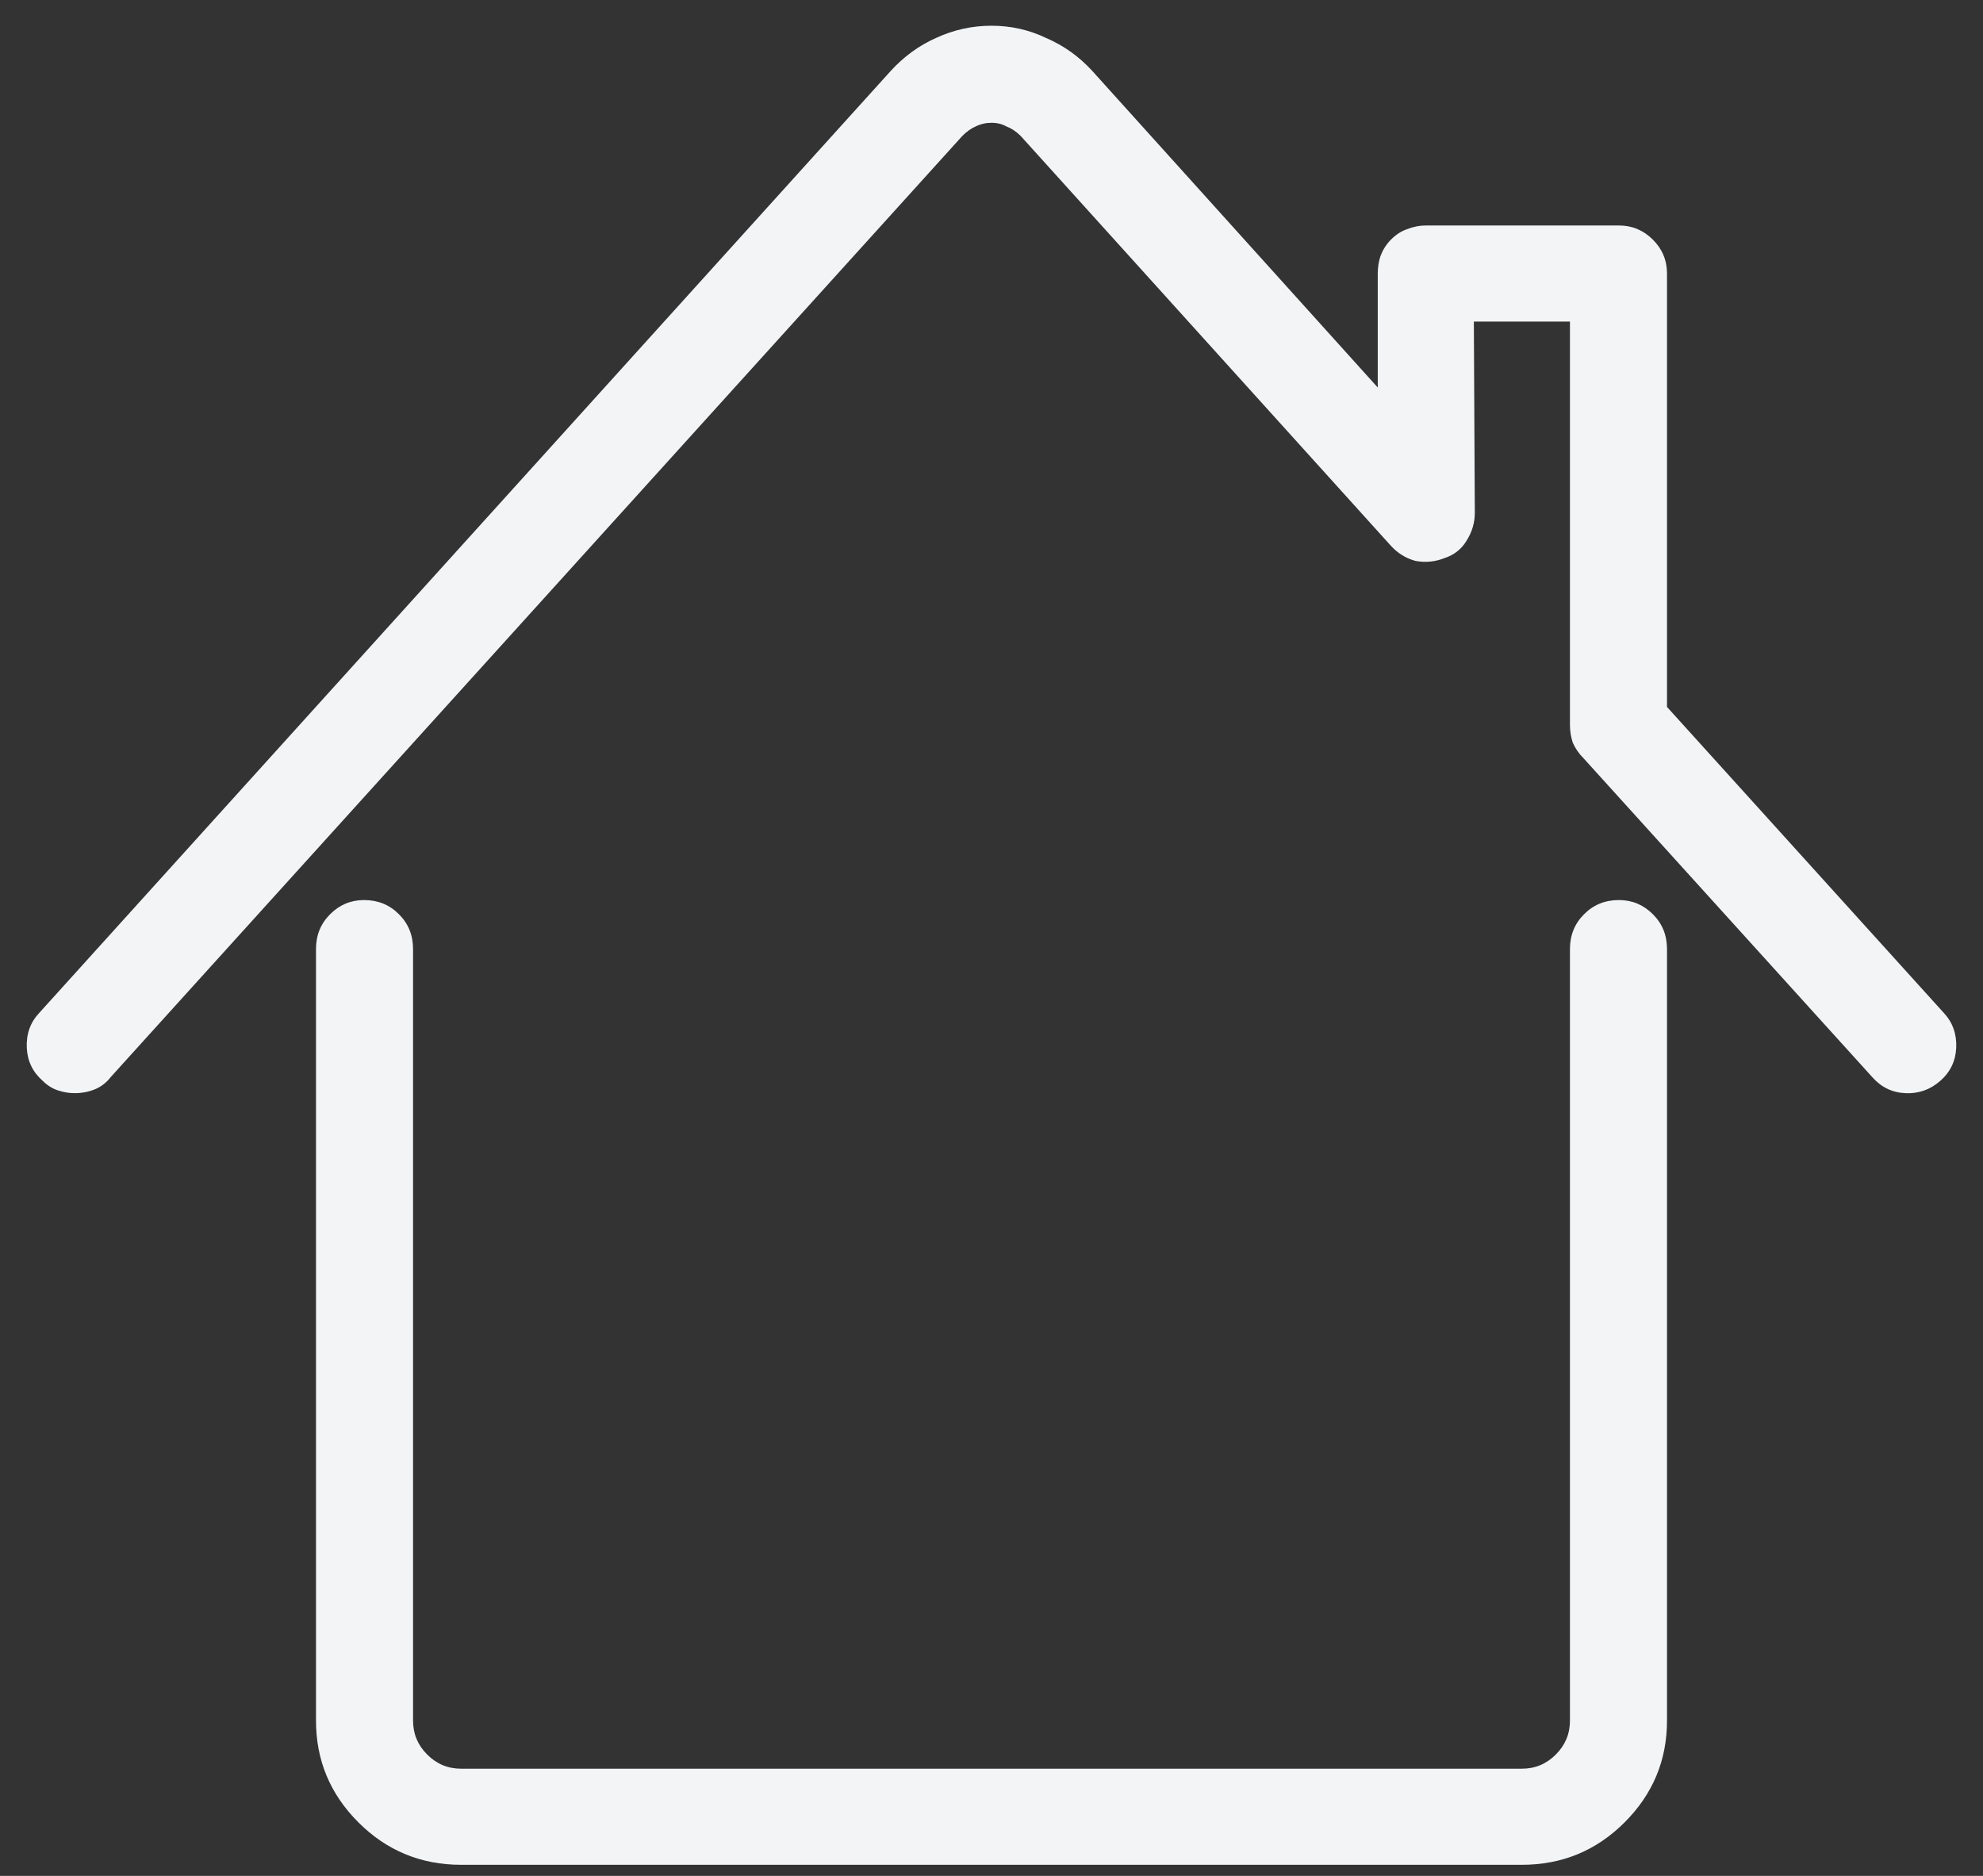 <svg width="37" height="35" viewBox="0 0 37 35" fill="none" xmlns="http://www.w3.org/2000/svg">
<rect x="0" y="0" width="37" height="35" fill="#333333" stroke="none"/>
<path d="M1.396 20.396C1.291 20.396 1.186 20.379 1.08 20.344C0.975 20.309 0.881 20.25 0.799 20.168C0.611 20.004 0.512 19.799 0.5 19.553C0.488 19.295 0.564 19.078 0.729 18.902L16.619 1.324C16.865 1.055 17.146 0.85 17.463 0.709C17.791 0.557 18.137 0.48 18.5 0.48C18.863 0.48 19.203 0.557 19.52 0.709C19.848 0.85 20.135 1.055 20.381 1.324L25.707 7.23V5.104C25.707 4.986 25.725 4.875 25.76 4.77C25.807 4.652 25.871 4.553 25.953 4.471C26.047 4.377 26.146 4.312 26.252 4.277C26.369 4.23 26.486 4.207 26.604 4.207H30.207C30.453 4.207 30.664 4.295 30.84 4.471C31.016 4.646 31.104 4.857 31.104 5.104V13.19L36.272 18.902C36.435 19.078 36.512 19.295 36.5 19.553C36.488 19.799 36.389 20.004 36.201 20.168C36.014 20.332 35.797 20.408 35.551 20.396C35.305 20.385 35.1 20.285 34.935 20.098L29.539 14.139C29.457 14.057 29.393 13.963 29.346 13.857C29.311 13.752 29.293 13.641 29.293 13.523V6H27.5L27.518 9.568C27.518 9.756 27.465 9.932 27.359 10.096C27.266 10.248 27.131 10.354 26.955 10.412C26.779 10.482 26.598 10.5 26.41 10.465C26.234 10.418 26.082 10.324 25.953 10.184L19.045 2.537C18.963 2.455 18.875 2.396 18.781 2.361C18.699 2.314 18.605 2.291 18.5 2.291C18.395 2.291 18.295 2.314 18.201 2.361C18.119 2.396 18.037 2.455 17.955 2.537L2.064 20.098C1.982 20.203 1.883 20.279 1.766 20.326C1.648 20.373 1.525 20.396 1.396 20.396ZM28.396 34.793H8.604C7.854 34.793 7.215 34.529 6.688 34.002C6.16 33.475 5.896 32.842 5.896 32.103V17.707C5.896 17.449 5.984 17.232 6.16 17.057C6.336 16.881 6.547 16.793 6.793 16.793C7.051 16.793 7.268 16.881 7.443 17.057C7.619 17.232 7.707 17.449 7.707 17.707V32.103C7.707 32.35 7.795 32.56 7.971 32.736C8.146 32.912 8.357 33 8.604 33H28.396C28.643 33 28.854 32.912 29.029 32.736C29.205 32.56 29.293 32.35 29.293 32.103V17.707C29.293 17.449 29.381 17.232 29.557 17.057C29.732 16.881 29.949 16.793 30.207 16.793C30.453 16.793 30.664 16.881 30.84 17.057C31.016 17.232 31.104 17.449 31.104 17.707V32.103C31.104 32.842 30.84 33.475 30.312 34.002C29.785 34.529 29.146 34.793 28.396 34.793Z" fill="#F2F4F6"/>
</svg>

